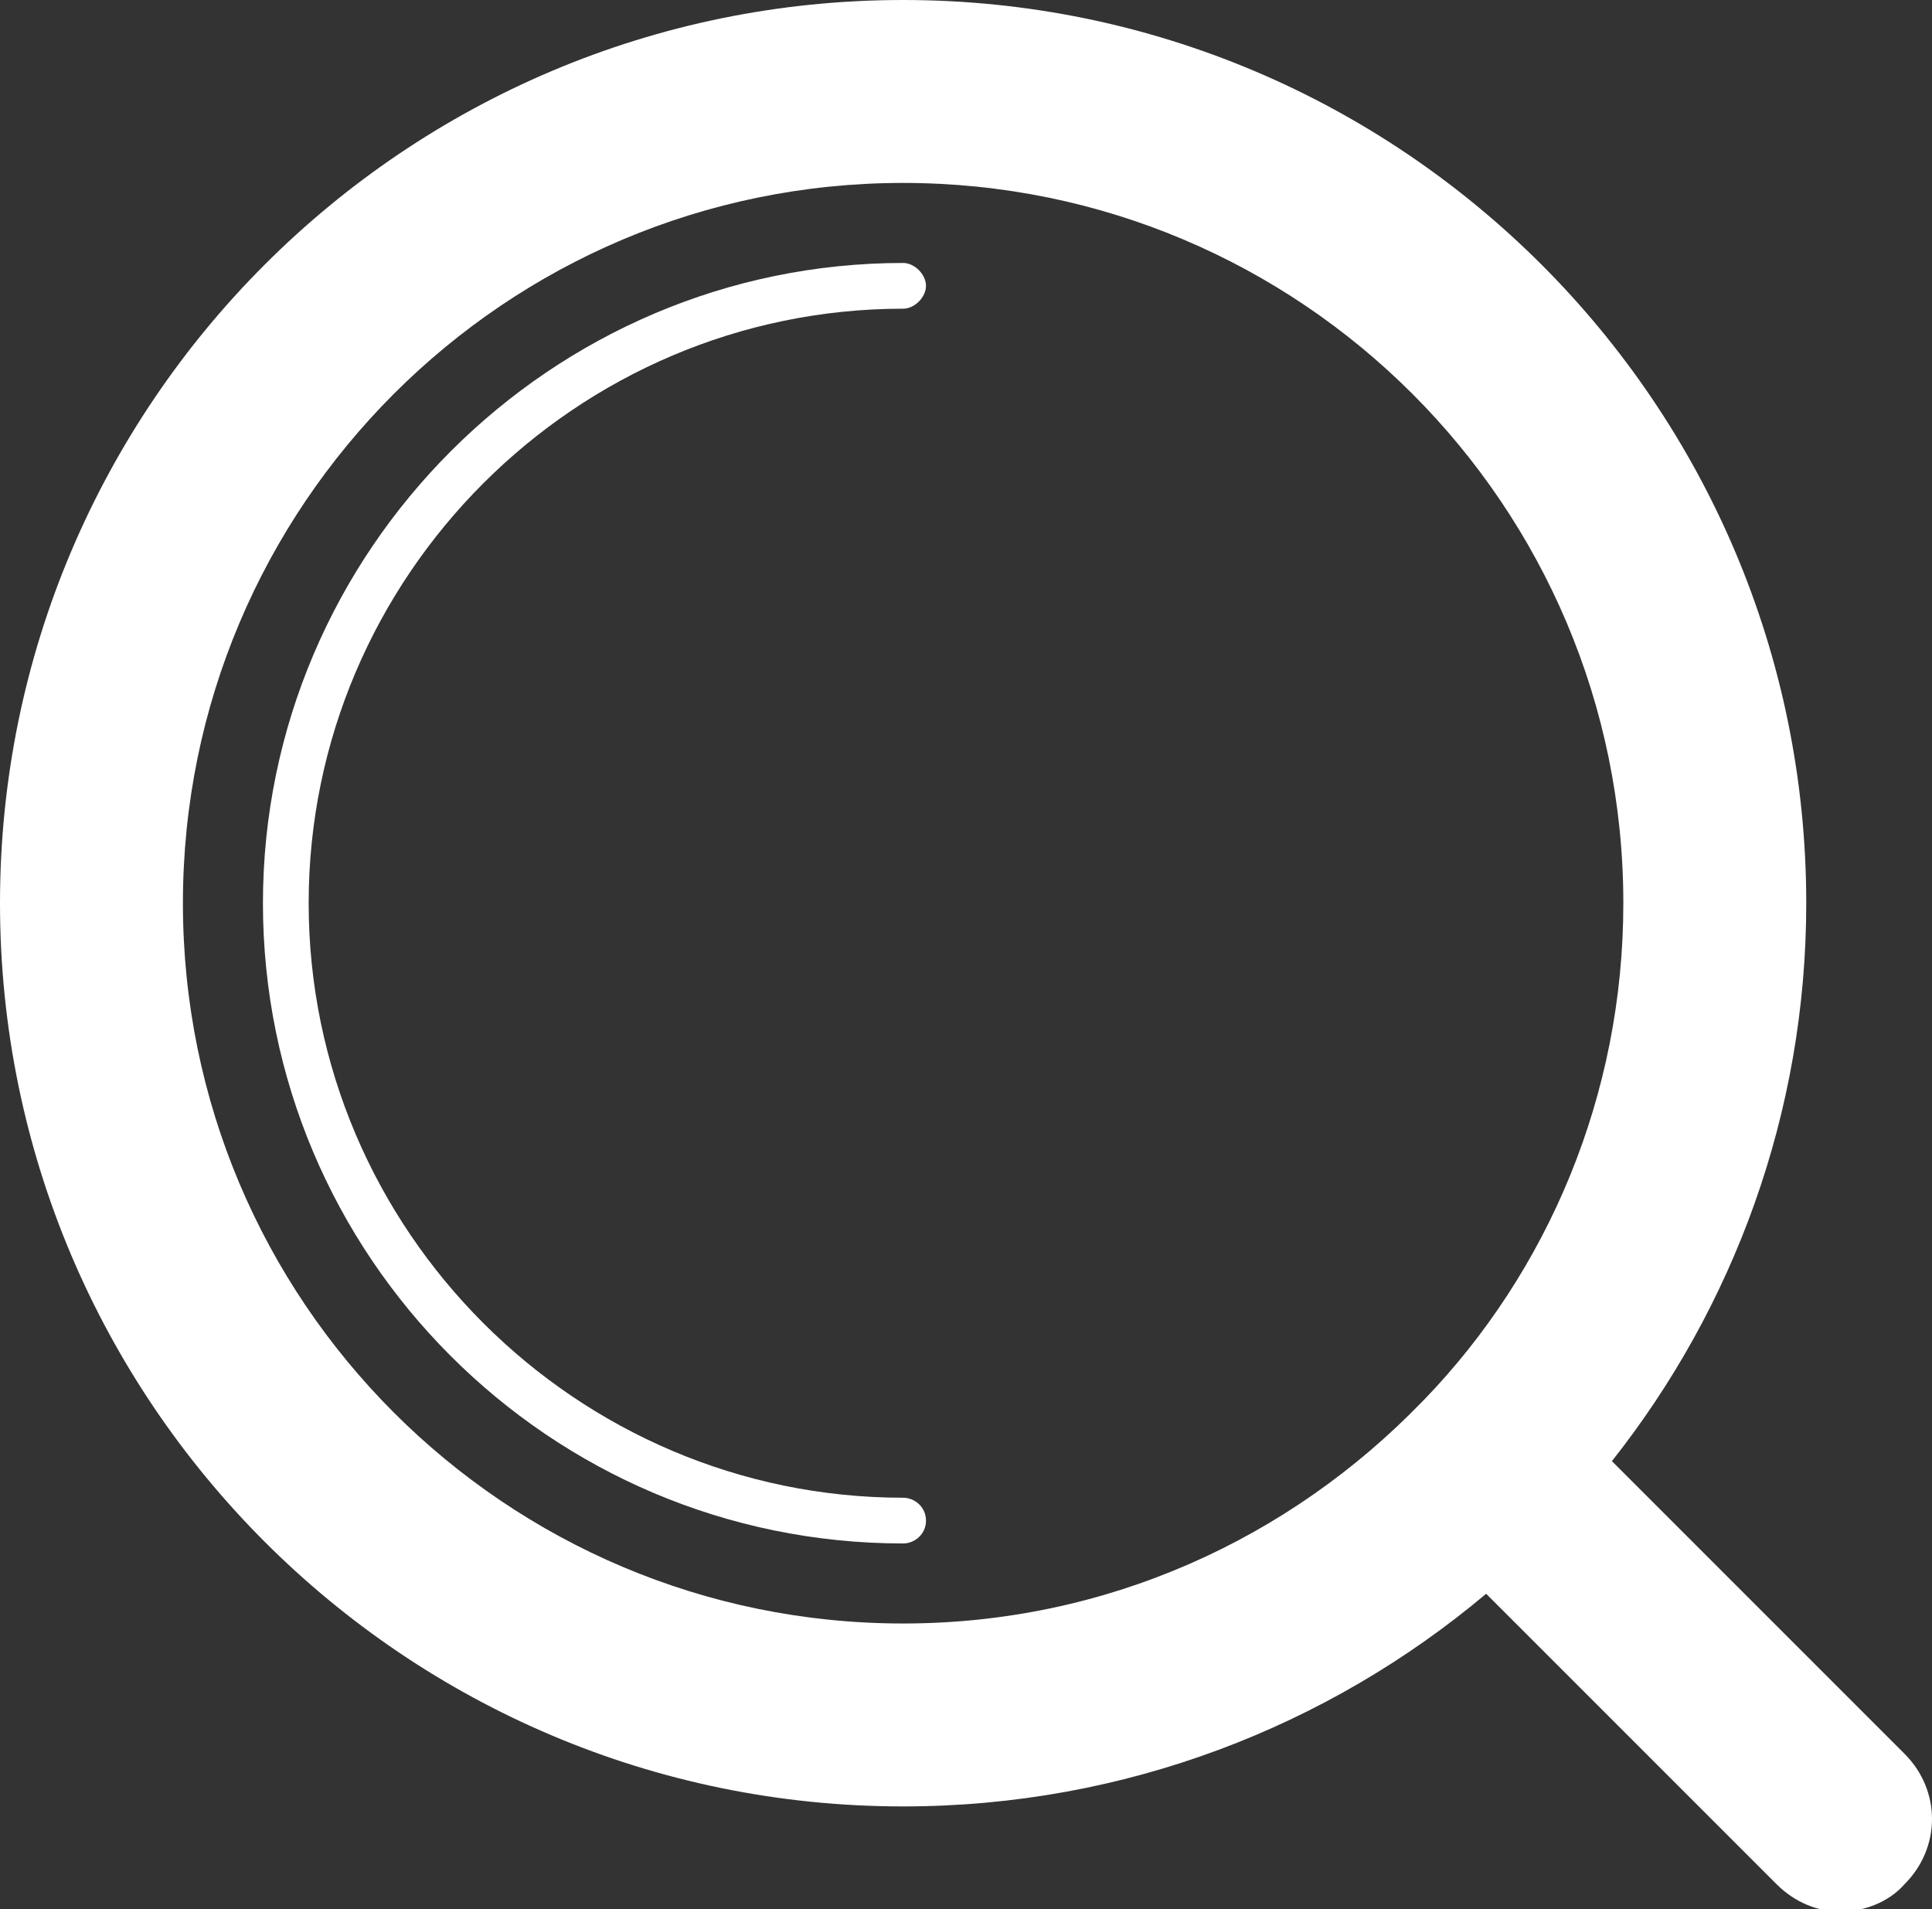 <?xml version="1.0" encoding="utf-8"?>
<!-- Generator: Adobe Illustrator 24.1.1, SVG Export Plug-In . SVG Version: 6.00 Build 0)  -->
<svg version="1.1" id="Layer_1" xmlns="http://www.w3.org/2000/svg" xmlns:xlink="http://www.w3.org/1999/xlink" x="0px" y="0px"
	 viewBox="0 0 84.5 83.5" style="enable-background:new 0 0 84.5 83.5;" xml:space="preserve">
<rect x="0" y="0" width="84.5" height="83.5" fill="#333333" stroke="none"/>
<style type="text/css">
	.st0{fill:#FFFFFF;}
</style>
<g>
	<path class="st0" d="M39.5,13.5c0.5,0,1-0.5,1-1s-0.5-1-1-1c-15.4,0-28,12.6-28,28s12.5,28,28,28c0.5,0,1-0.4,1-1s-0.5-1-1-1
		c-14.3,0-26-11.7-26-26S25.2,13.5,39.5,13.5z"/>
	<path class="st0" d="M70.5,63.9c5.3-6.7,8.5-15.2,8.5-24.4C79,17.7,61.3,0,39.5,0S0,17.7,0,39.5S17.7,79,39.5,79
		c9.7,0,18.6-3.5,25.5-9.3l12.7,12.7c0.8,0.8,1.8,1.2,2.8,1.2s2.1-0.4,2.8-1.2c1.6-1.6,1.6-4.1,0-5.7L70.5,63.9z M62.3,61.2
		C62.3,61.2,62.2,61.3,62.3,61.2c-0.1,0.1-0.1,0.1-0.1,0.1C56.4,67.3,48.4,71,39.5,71C22.1,71,8,56.9,8,39.5S22.1,8,39.5,8
		S71,22.1,71,39.5C71,47.9,67.7,55.6,62.3,61.2z"/>
</g>
</svg>
